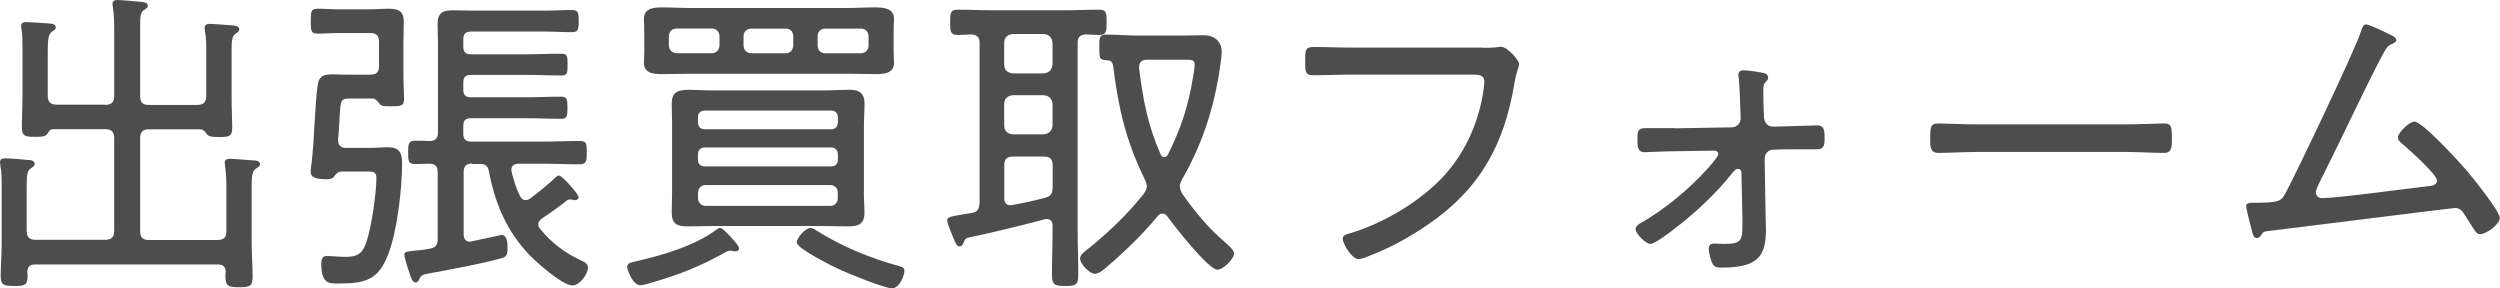 <?xml version="1.0" encoding="UTF-8"?><svg id="_レイヤー_2" xmlns="http://www.w3.org/2000/svg" viewBox="0 0 286.8 33.07"><defs><style>.cls-1{fill:#4d4d4d;stroke-width:0px;}</style></defs><g id="_文字"><path class="cls-1" d="M12.07,12.03c.7,0,1.03-.29,1.03-1.03V3.86c0-1.03,0-2.13-.15-3.05-.04-.11-.04-.26-.04-.37,0-.37.26-.44.63-.44.33,0,2.28.18,2.72.22.26.04.7.07.7.44,0,.22-.15.29-.48.52-.37.26-.4.7-.4,1.88v7.95c0,.74.29,1.03.99,1.03h5.56c.7,0,1.03-.29,1.03-1.03v-5.22c0-.74,0-1.47-.15-2.24,0-.11-.04-.22-.04-.37,0-.37.33-.44.63-.44.4,0,2.17.15,2.65.18.26.04.7.07.7.44,0,.26-.18.33-.44.52-.48.33-.44.99-.44,2.83v4.6c0,1.1.07,2.21.07,3.27s-.29,1.14-1.51,1.14c-.96,0-1.18-.07-1.4-.33-.22-.29-.37-.55-.77-.55h-5.89c-.7,0-.99.29-.99,1.03v10.63c0,.74.29,1.03.99,1.03h7.87c.74,0,1.03-.29,1.03-1.03v-4.97c0-.85-.04-1.66-.15-2.5,0-.11-.04-.22-.04-.33,0-.4.29-.48.63-.48.4,0,2.13.15,2.61.18.29,0,.81.04.81.44,0,.26-.22.33-.48.51-.52.37-.48,1.03-.48,3.16v5.26c0,1.32.11,2.65.11,3.97,0,1.1-.33,1.21-1.54,1.21s-1.58-.11-1.58-1.25c0-.18,0-.33.04-.51-.04-.59-.29-.85-.88-.85H4.01c-.59,0-.85.26-.88.85,0,.15.04.29.04.44,0,1.07-.33,1.18-1.47,1.18-1.21,0-1.62-.07-1.62-1.14,0-1.21.11-2.43.11-3.64v-6.7c0-.77,0-1.58-.15-2.35,0-.11-.04-.22-.04-.37,0-.4.33-.44.63-.44.51,0,2.02.11,2.58.18.29,0,.77.07.77.44,0,.26-.18.33-.44.52-.51.33-.48.99-.48,2.98v4.19c0,.74.33,1.03,1.03,1.03h7.98c.7,0,1.03-.29,1.03-1.03v-10.63c0-.74-.33-1.03-1.03-1.03h-5.92c-.41,0-.52.22-.7.51-.22.33-.59.37-1.4.37-1.14,0-1.54-.07-1.54-1.1,0-1.18.07-2.35.07-3.53v-5.56c0-.74,0-1.51-.11-2.17-.04-.15-.04-.26-.04-.37,0-.4.33-.44.62-.44.37,0,2.43.15,2.8.18.26.04.55.11.55.44,0,.22-.18.33-.44.48-.51.37-.48,1.18-.48,2.94v4.41c0,.74.33,1.03,1.07,1.03h5.52Z"/><path class="cls-1" d="M39.73,16.96h2.87c.66,0,1.29-.07,1.91-.07,1.32,0,1.62.66,1.62,1.84,0,2.87-.55,7.73-1.58,10.41-1.1,2.91-2.58,3.38-5.52,3.38-1.1,0-2.17.22-2.17-2.24,0-.48.07-.92.66-.92.4,0,1.47.11,2.02.11,1.54,0,2.06-.37,2.54-1.84.55-1.73,1.1-5.44,1.1-7.25,0-.77-.55-.7-1.32-.7h-2.65c-.48,0-.7.33-.96.66-.22.22-.59.22-.88.22-.55,0-1.73-.04-1.73-.81,0-.22.07-.81.11-1.07.15-1.32.26-2.91.33-4.41.11-1.62.18-3.24.37-4.53.15-1.1.81-1.21,1.77-1.21.55,0,1.1.04,1.8.04h2.43c.74,0,1.03-.29,1.03-.99v-2.76c0-.74-.29-1.03-1.03-1.03h-3.64c-.81,0-1.58.07-2.35.07s-.81-.29-.81-1.43.04-1.43.81-1.43,1.55.07,2.35.07h3.72c.66,0,1.32-.07,2.02-.07,1.1,0,1.77.22,1.77,1.47,0,.88-.04,1.73-.04,2.58v3.57c0,.92.07,1.84.07,2.76,0,.81-.4.81-1.47.81-.62,0-1.1.04-1.32-.26-.22-.29-.44-.59-.77-.63h-2.58c-1.14,0-1.14.18-1.25,2.13-.04.66-.07,1.51-.18,2.58,0,.66.29.96.96.96ZM54.18,18.76c-.7,0-.99.29-.99,1.03v7.06c0,.48.18.88.74.88.07,0,.11-.04.18-.04.37-.07,3.38-.74,3.42-.74.66,0,.7.99.7,1.47,0,.7-.07,1.03-.62,1.18-2.32.66-5.96,1.32-8.42,1.77-.85.15-.88.26-1.1.66-.07.18-.18.37-.41.37-.37,0-.51-.48-.74-1.18-.15-.4-.55-1.66-.55-1.99s.18-.37,1.21-.48c.44-.04.96-.07,1.69-.22.7-.11.92-.44.92-1.14v-7.62c0-.7-.26-.96-.96-.99-.55,0-1.1.04-1.66.04-.77,0-.77-.44-.77-1.36s.04-1.32.81-1.32c.55,0,1.1,0,1.69.04.66-.04.92-.33.92-.99V4.97c0-.88-.04-1.58-.04-2.28,0-1.21.62-1.51,1.73-1.51.88,0,1.73.04,2.58.04h7.98c1.03,0,2.06-.07,3.09-.07.74,0,.81.26.81,1.29,0,.96-.07,1.25-.81,1.25-1.03,0-2.06-.07-3.09-.07h-8.46c-.63,0-.88.29-.88.88v.85c0,.63.26.88.88.88h6.22c1.4,0,2.76-.07,4.16-.07.7,0,.7.33.7,1.25s0,1.25-.7,1.25c-1.4,0-2.76-.07-4.16-.07h-6.22c-.63,0-.88.26-.88.88v.81c0,.63.26.88.88.88h6.25c1.36,0,2.72-.07,4.08-.07.7,0,.74.29.74,1.29s-.07,1.25-.74,1.25c-1.36,0-2.72-.07-4.08-.07h-6.25c-.63,0-.88.26-.88.88v.92c0,.59.26.88.88.88h8.35c1.36,0,2.76-.07,4.12-.07.85,0,.81.4.81,1.32s0,1.36-.81,1.36c-1.36,0-2.76-.07-4.12-.07h-2.87c-.44,0-.85.18-.85.7,0,.07.04.18.04.26.22.92.51,1.84.92,2.69.15.29.33.52.66.52.22,0,.37-.07.55-.18.92-.7,1.99-1.55,2.83-2.35.11-.11.29-.29.48-.29.33,0,2.24,2.13,2.24,2.5,0,.22-.22.33-.44.33-.07,0-.15,0-.22-.04-.11-.04-.22-.04-.33-.04-.18,0-.26.04-.4.15-.88.7-1.8,1.36-2.76,1.99-.26.18-.48.4-.48.74,0,.22.11.4.26.55,1.36,1.66,2.94,2.8,4.89,3.68.29.15.55.33.55.7,0,.77-.96,2.06-1.77,2.06-1.14,0-4.08-2.61-4.93-3.49-2.61-2.72-3.97-5.92-4.67-9.64-.11-.59-.4-.81-1.03-.81h-.88Z"/><path class="cls-1" d="M84.42,28.84c-.07,0-.29-.04-.37-.04-.11-.04-.18-.04-.29-.04-.22,0-.37.07-.55.18-2.8,1.58-5.3,2.58-8.39,3.46-.33.11-1.07.33-1.36.33-.88,0-1.51-1.8-1.51-2.13,0-.44.55-.52.88-.59,3.05-.7,6.84-1.77,9.38-3.68.07-.07.26-.18.37-.18.37,0,1.21.99,1.51,1.32.29.33.7.77.7,1.03,0,.18-.18.33-.37.33ZM102.52,5.96c0,.52.04.85.04,1.25,0,1.25-1.21,1.29-2.17,1.29-1.1,0-2.24-.04-3.35-.04h-17.66c-1.1,0-2.21.04-3.27.04-.96,0-2.24,0-2.24-1.29,0-.33.04-.66.04-1.25v-2.58c0-.55-.04-.88-.04-1.21,0-1.29,1.21-1.32,2.17-1.32,1.1,0,2.21.07,3.35.07h17.66c1.1,0,2.17-.07,3.27-.07.96,0,2.24.04,2.24,1.32,0,.4-.04.74-.04,1.21v2.58ZM77.65,3.27c-.55,0-.92.37-.92.88v1.03c0,.55.37.92.92.92h4.01c.52,0,.88-.37.88-.92v-1.03c0-.51-.37-.88-.88-.88h-4.01ZM99.1,22.11c0,.77.07,1.51.07,2.28,0,1.29-.66,1.58-1.84,1.58-.92,0-1.88-.04-2.8-.04h-12.84c-.96,0-1.88.04-2.83.04-1.21,0-1.8-.29-1.8-1.62,0-.74.04-1.51.04-2.24v-7.95c0-.74-.04-1.47-.04-2.24,0-1.36.66-1.62,2.06-1.62.66,0,1.54.07,2.58.07h12.84c.96,0,1.91-.07,2.91-.07,1.14,0,1.73.4,1.73,1.62,0,.74-.07,1.51-.07,2.24v7.95ZM96.12,13.43c0-.44-.29-.74-.74-.74h-14.57c-.44,0-.74.29-.74.74v.63c0,.44.29.77.74.77h14.57c.44,0,.74-.33.74-.77v-.63ZM80.81,16.92c-.44,0-.74.33-.74.77v.66c0,.44.29.74.74.74h14.57c.44,0,.74-.29.74-.74v-.66c0-.44-.29-.77-.74-.77h-14.57ZM80.96,21.23c-.52,0-.88.37-.88.88v.59c0,.55.37.92.88.92h14.27c.55,0,.88-.37.88-.92v-.59c0-.52-.33-.88-.88-.88h-14.27ZM85.3,5.19c0,.55.37.92.92.92h3.9c.55,0,.88-.37.88-.92v-1.03c0-.51-.33-.88-.88-.88h-3.9c-.55,0-.92.37-.92.88v1.03ZM102.33,33.07c-.88,0-4.93-1.66-5.89-2.1-.77-.33-5.04-2.46-5.04-3.16,0-.48.96-1.66,1.58-1.66.26,0,.59.22.81.37,2.8,1.77,6.14,3.13,9.38,4.01.26.07.59.15.59.52,0,.52-.55,2.02-1.43,2.02ZM93.8,5.19c0,.55.33.92.88.92h4.08c.51,0,.88-.37.88-.92v-1.03c0-.51-.37-.88-.88-.88h-4.08c-.55,0-.88.37-.88.88v1.03Z"/><path class="cls-1" d="M120.76,25.9c0-.4-.18-.77-.66-.77-.07,0-.22,0-.29.04-2.91.77-5.81,1.47-8.76,2.1-.29.07-.37.22-.48.48-.07.22-.18.52-.48.52s-.44-.33-.55-.59c-.18-.4-.88-2.02-.88-2.39,0-.4.29-.44,2.06-.74l.7-.11c.74-.11.88-.44.96-1.18V4.93c0-.7-.29-.92-.99-.99-.48.04-.99.07-1.51.07-.85,0-.88-.4-.88-1.47s.04-1.43.88-1.43c1.32,0,2.65.07,3.97.07h8.28c1.33,0,2.65-.07,3.97-.07.85,0,.85.4.85,1.43s0,1.47-.85,1.47c-.51,0-1.03-.04-1.51-.07-.7.07-.96.29-.96.99v21.45c0,1.69.07,3.42.07,5.11,0,1.21-.29,1.32-1.51,1.32s-1.51-.15-1.51-1.32c0-1.69.07-3.42.07-5.11v-.48ZM115.2,7.39c0,.63.37.96.99,1.03h3.53c.66-.07.96-.4,1.03-1.03v-2.46c-.07-.63-.37-.96-1.03-1.03h-3.53c-.62.07-.99.4-.99,1.03v2.46ZM115.2,14.38c0,.63.37.96.99,1.03h3.53c.66-.07.96-.4,1.03-1.03v-2.43c-.07-.63-.37-.96-1.03-1.03h-3.53c-.62.07-.99.4-.99,1.03v2.43ZM115.2,22.7c0,.44.18.85.7.85.07,0,.18-.04.26-.04,1.25-.22,2.46-.48,3.68-.81.74-.18.92-.52.92-1.25v-2.5c0-.7-.29-.99-1.03-.99h-3.53c-.7,0-.99.29-.99.99v3.75ZM135.36,21.41c0,.33.15.59.29.85,1.4,1.99,2.94,3.86,4.78,5.44.29.26,1.14.96,1.14,1.36,0,.66-1.25,1.88-1.91,1.88-1.03,0-5-5.08-5.74-6.11-.15-.18-.29-.33-.59-.33-.22,0-.4.15-.55.33-1.8,2.17-3.83,4.12-5.96,5.92-.33.29-.81.66-1.25.66-.52,0-1.66-1.1-1.66-1.73,0-.48.37-.7,1.25-1.4,2.24-1.84,4.3-3.83,6.07-6.07.18-.29.33-.52.33-.85,0-.29-.11-.51-.22-.77-2.17-4.38-3.05-8.24-3.64-13.02-.07-.44-.26-.66-.74-.66-.81-.04-.85-.18-.85-1.43,0-1.14,0-1.51.77-1.51,1.29,0,2.54.11,3.79.11h5.15c.74,0,1.47-.04,2.21-.04,1.66,0,2.13,1.1,2.13,1.88,0,.63-.26,2.21-.37,2.91-.77,4.34-2.02,7.95-4.19,11.77-.15.29-.26.51-.26.81ZM133.56,18.03c.22,0,.33-.15.44-.33,1.51-3.05,2.32-5.52,2.87-8.87.07-.33.18-1.14.18-1.43,0-.52-.33-.55-1.07-.55h-4.38c-.52,0-.92.22-.92.81v.18c.44,3.57.99,6.51,2.46,9.86.07.18.22.33.4.33Z"/><path class="cls-1" d="M170.09,5.48c.55,0,1.07,0,1.47-.04.18-.04.44-.07.62-.07.81,0,2.1,1.62,2.1,1.95,0,.4-.29.66-.55,2.28-1.18,7.03-3.97,12.1-9.9,16.15-2.13,1.47-4.41,2.72-6.84,3.64-.33.15-.81.33-1.18.33-.7,0-1.77-1.73-1.77-2.32,0-.4.33-.48.66-.59,3.9-1.1,8.35-3.75,11.07-6.77,2.46-2.76,3.97-6.29,4.45-9.93,0-.18.07-.55.07-.74,0-.74-.59-.81-1.32-.81h-13.76c-1.51,0-3.02.07-4.52.07-.96,0-.96-.33-.96-1.69,0-1.1,0-1.55.92-1.55,1.54,0,3.05.07,4.6.07h14.83Z"/><path class="cls-1" d="M192.19,14.72l6.47-.11c.62,0,1.07-.52,1.03-1.1l-.04-.96c-.04-1.18-.07-2.39-.18-3.57,0-.11-.04-.29-.04-.4,0-.4.26-.52.62-.52.41,0,1.58.18,2.02.26.33.07.77.15.77.59,0,.26-.18.37-.33.55-.22.22-.22.52-.22.99,0,.7,0,1.4.04,2.13l.04.92c.04.55.4,1.03,1.03,1.03l1.47-.04c.7,0,3.42-.11,3.57-.11.81,0,.88.51.88,1.54,0,.92-.18,1.21-.96,1.21h-3.46l-1.43.04c-.59,0-1.03.44-1.03,1.03l.11,6.62c0,.48.04.99.04,1.47,0,3.09-.88,4.41-5.08,4.41-.48,0-.85-.04-1.07-.48-.18-.37-.41-1.25-.41-1.69,0-.4.22-.59.63-.59.15,0,.7.04,1.21.04,1.99,0,2.02-.48,2.02-2.35v-.55l-.11-5.22c0-.26-.11-.48-.41-.48s-.4.22-.59.4c-1.91,2.46-4.53,4.86-7.03,6.73-.44.33-1.91,1.47-2.43,1.47s-1.69-1.18-1.69-1.69c0-.33.33-.55.59-.7,2.72-1.55,5.48-3.83,7.58-6.14.26-.29,1.32-1.47,1.32-1.77s-.26-.4-.44-.4l-4.49.07c-.96,0-3.09.11-3.53.11-.74,0-.81-.59-.81-1.18v-.4c0-.77.04-1.18.88-1.18h3.42Z"/><path class="cls-1" d="M243.76,14.27c1.54,0,3.83-.11,4.41-.11.92,0,.99.26.99,1.8,0,.85,0,1.58-.88,1.58-1.51,0-3.02-.11-4.52-.11h-16.89c-1.51,0-3.02.11-4.52.11-.92,0-.92-.74-.92-1.58,0-1.55.11-1.8.99-1.8.59,0,2.87.11,4.45.11h16.89Z"/><path class="cls-1" d="M274.21,3.97c.22.11.7.33.7.63,0,.18-.26.33-.4.4-.63.26-.7.37-1.44,1.77-2.43,4.71-4.63,9.53-7.03,14.27-.11.29-.37.74-.37,1.03,0,.37.33.66.7.66,1.77,0,9.79-1.1,12.1-1.36.4-.04,1.1-.07,1.1-.66,0-.7-3.16-3.5-3.83-4.08-.26-.22-.66-.48-.66-.88,0-.48,1.29-1.8,1.91-1.8.92,0,5.22,4.71,6,5.63.66.77,3.79,4.67,3.79,5.41s-1.54,1.88-2.28,1.88c-.37,0-.59-.37-1.1-1.21-.18-.26-.37-.55-.59-.92-.29-.48-.55-.88-1.18-.88-.29,0-19.54,2.43-21.45,2.65-.51.04-.59.15-.81.51-.11.15-.26.29-.44.29-.4,0-.48-.4-.62-.96-.11-.37-.63-2.43-.63-2.69,0-.37.41-.4.7-.4,3.16,0,3.31-.15,3.86-1.18,1.29-2.43,8.06-16.59,8.65-18.58.07-.26.22-.7.55-.7.4,0,2.32.96,2.76,1.18Z"/></g></svg>